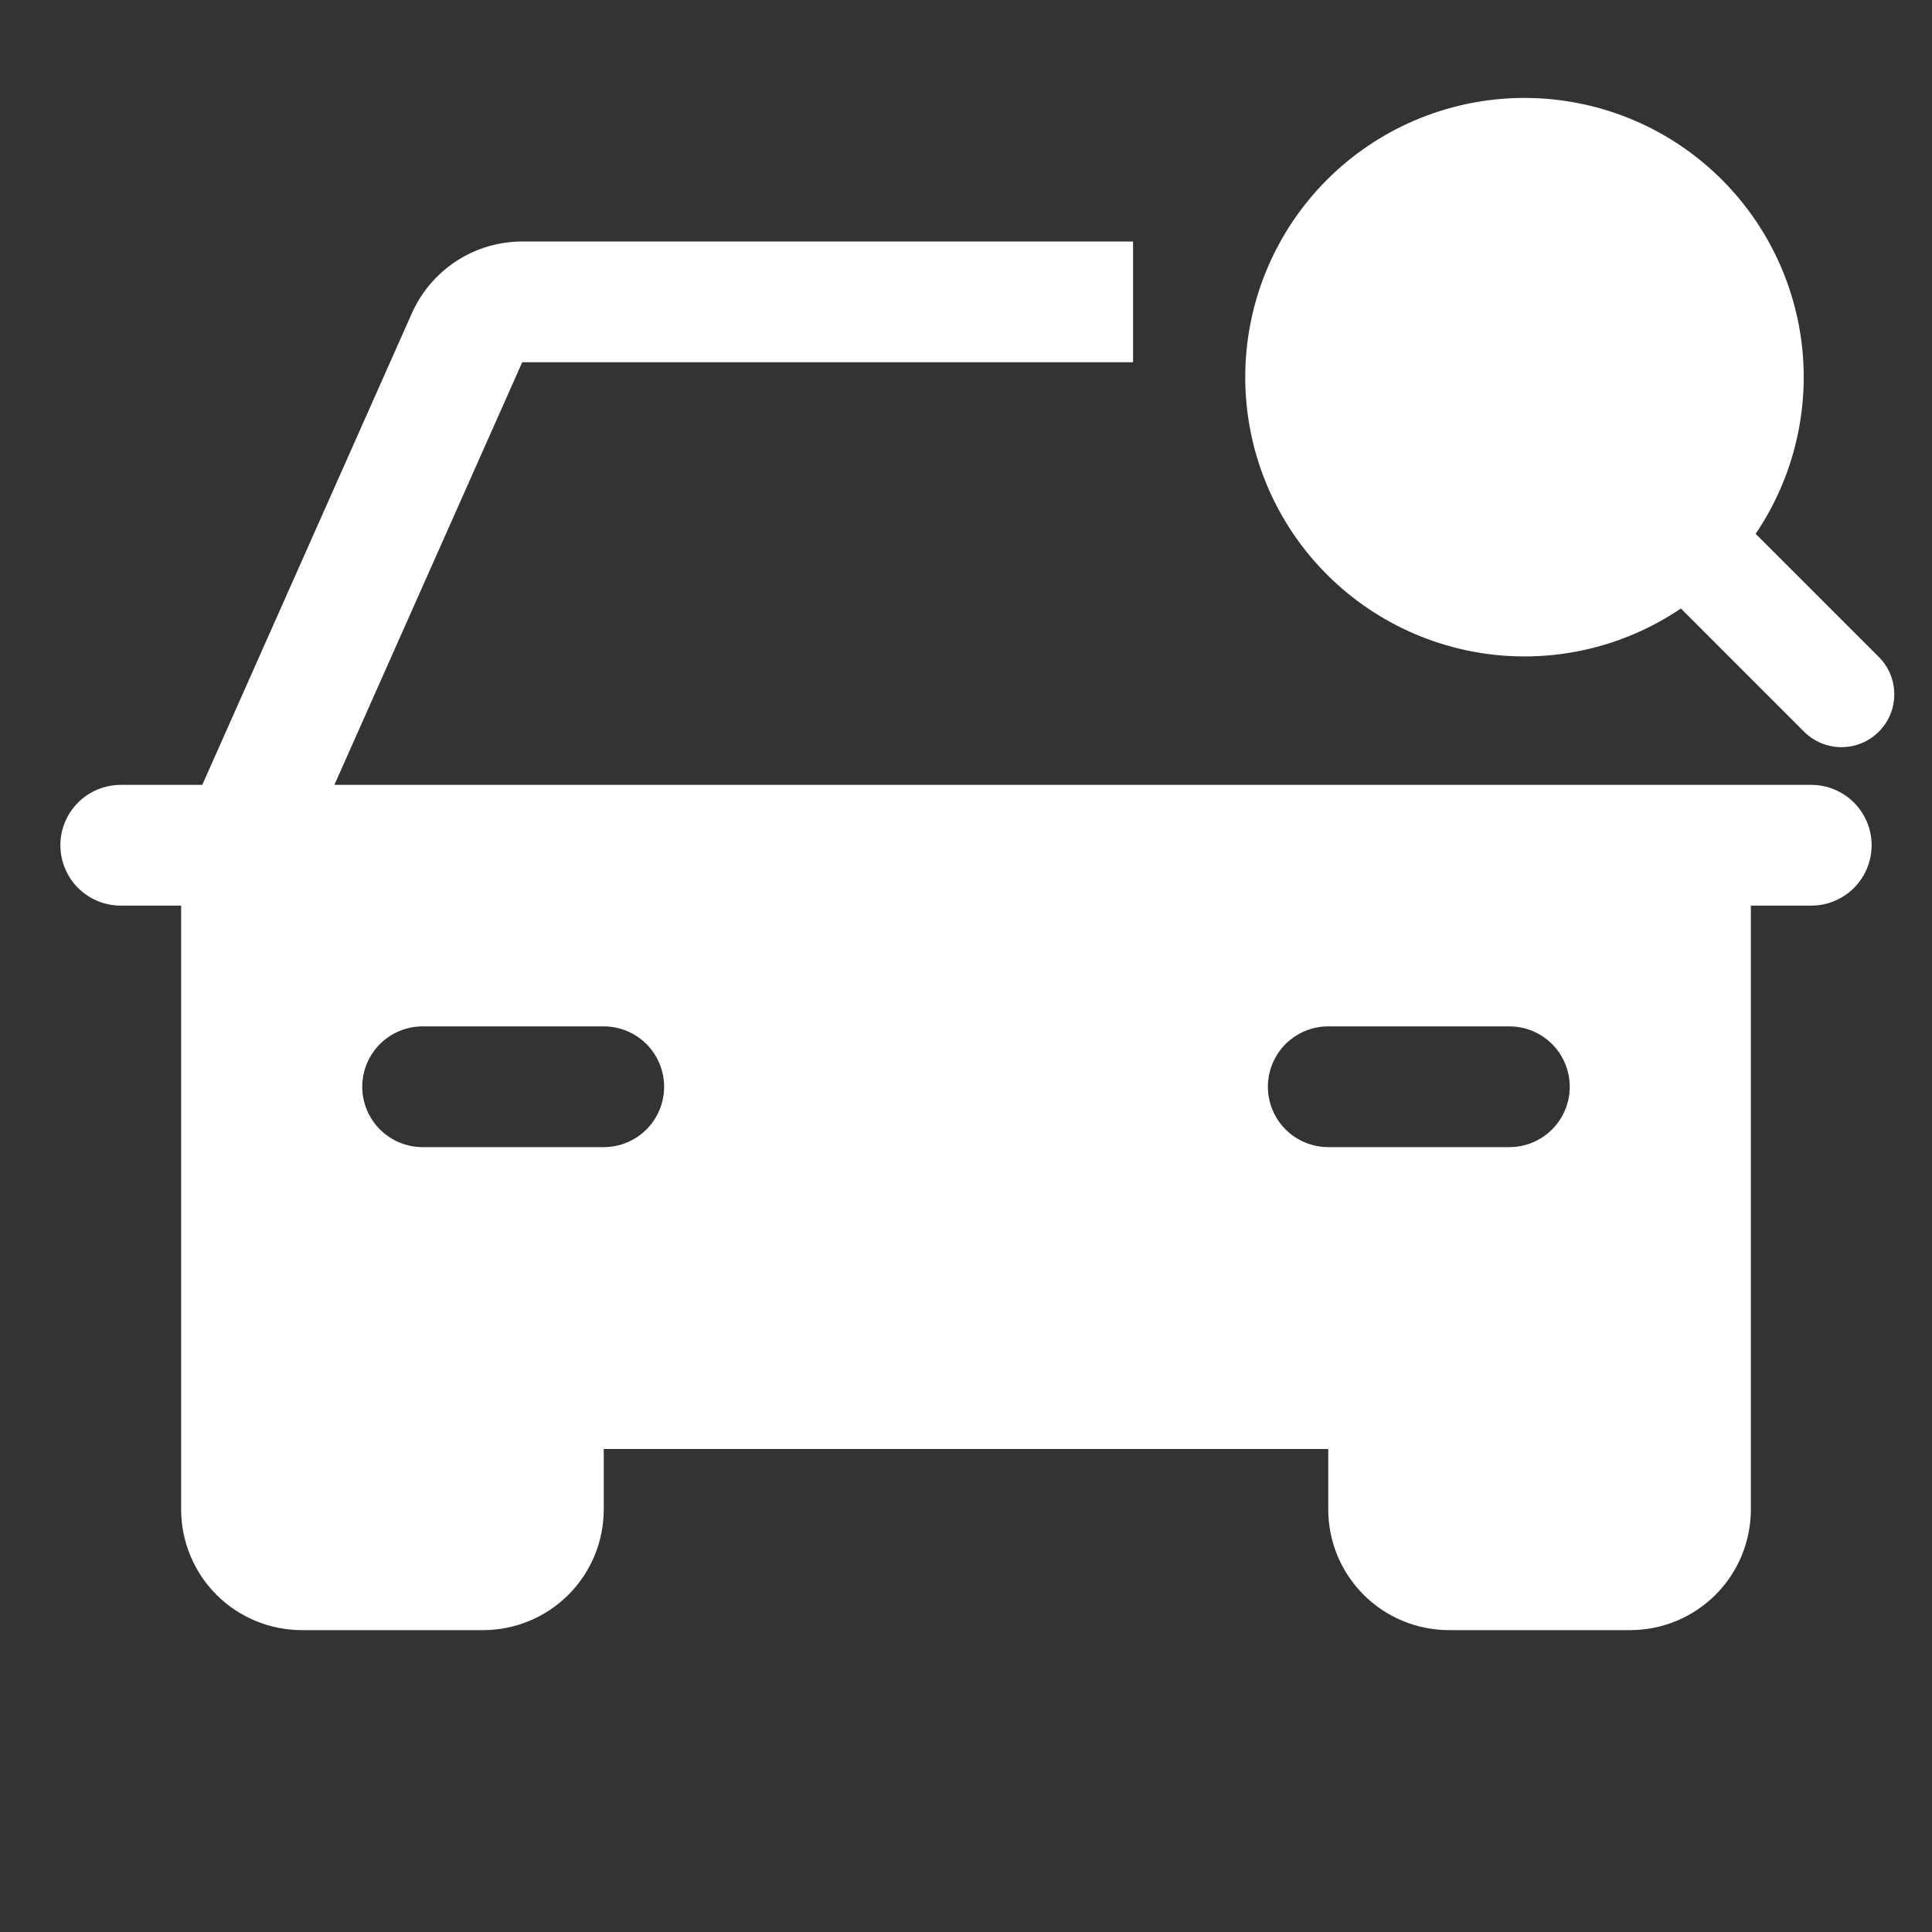 <svg width="40" height="40" viewBox="0 0 40 40" fill="none" xmlns="http://www.w3.org/2000/svg">
<rect x="0" y="0" width="40" height="40" fill="#333333" stroke="none"/>
<path d="M34.844 7.813C34.844 8.461 34.651 9.096 34.291 9.635C33.93 10.175 33.418 10.596 32.818 10.844C32.219 11.092 31.559 11.157 30.922 11.031C30.286 10.904 29.701 10.592 29.242 10.133C28.783 9.674 28.471 9.089 28.344 8.453C28.218 7.816 28.283 7.156 28.531 6.557C28.779 5.957 29.2 5.445 29.74 5.084C30.279 4.724 30.913 4.531 31.562 4.531C32.433 4.531 33.267 4.877 33.883 5.492C34.498 6.108 34.844 6.942 34.844 7.813ZM38.457 14.707C38.413 14.75 38.361 14.785 38.304 14.808C38.248 14.832 38.187 14.844 38.125 14.844C38.063 14.844 38.002 14.832 37.946 14.808C37.889 14.785 37.837 14.75 37.793 14.707L34.86 11.773C33.84 12.621 32.532 13.044 31.208 12.953C29.885 12.862 28.647 12.264 27.753 11.284C26.859 10.303 26.377 9.016 26.408 7.689C26.438 6.363 26.979 5.099 27.918 4.161C28.857 3.224 30.121 2.684 31.447 2.654C32.774 2.624 34.061 3.107 35.041 4.002C36.02 4.897 36.617 6.136 36.707 7.459C36.797 8.783 36.373 10.091 35.523 11.11L38.457 14.043C38.5 14.087 38.535 14.139 38.558 14.195C38.582 14.252 38.594 14.313 38.594 14.375C38.594 14.437 38.582 14.498 38.558 14.555C38.535 14.611 38.5 14.663 38.457 14.707ZM31.562 12.031C32.397 12.031 33.213 11.784 33.906 11.32C34.6 10.857 35.141 10.198 35.46 9.427C35.779 8.656 35.863 7.808 35.7 6.989C35.537 6.171 35.136 5.419 34.546 4.829C33.956 4.239 33.204 3.838 32.386 3.675C31.567 3.512 30.719 3.596 29.948 3.915C29.177 4.234 28.518 4.775 28.055 5.469C27.591 6.162 27.344 6.978 27.344 7.813C27.345 8.931 27.79 10.003 28.581 10.794C29.372 11.585 30.444 12.03 31.562 12.031Z" fill="white"/>
<path fill-rule="evenodd" clip-rule="evenodd" d="M23.459 5H10.812C10.329 5 9.856 5.14 9.45 5.404C9.045 5.667 8.725 6.043 8.528 6.484L4.188 16.25H2.5C2.168 16.25 1.851 16.382 1.616 16.616C1.382 16.851 1.25 17.169 1.25 17.5C1.25 17.831 1.382 18.149 1.616 18.384C1.851 18.618 2.168 18.75 2.5 18.75H3.75V31.25C3.75 31.913 4.013 32.549 4.482 33.018C4.951 33.487 5.587 33.75 6.25 33.75H10C10.663 33.75 11.299 33.487 11.768 33.018C12.237 32.549 12.5 31.913 12.5 31.25V30H27.5V31.25C27.5 31.913 27.763 32.549 28.232 33.018C28.701 33.487 29.337 33.75 30 33.75H33.75C34.413 33.75 35.049 33.487 35.518 33.018C35.987 32.549 36.25 31.913 36.25 31.25V18.75H37.5C37.831 18.75 38.15 18.618 38.384 18.384C38.618 18.149 38.75 17.831 38.75 17.5C38.75 17.169 38.618 16.851 38.384 16.616C38.15 16.382 37.831 16.25 37.5 16.25H6.923L10.812 7.5H23.459V5ZM8.75 23.75H12.5C12.832 23.75 13.149 23.618 13.384 23.384C13.618 23.149 13.75 22.831 13.75 22.5C13.75 22.169 13.618 21.851 13.384 21.616C13.149 21.382 12.832 21.25 12.5 21.25H8.75C8.418 21.25 8.101 21.382 7.866 21.616C7.632 21.851 7.5 22.169 7.5 22.5C7.5 22.831 7.632 23.149 7.866 23.384C8.101 23.618 8.418 23.75 8.75 23.75ZM27.5 23.75H31.25C31.581 23.75 31.899 23.618 32.134 23.384C32.368 23.149 32.5 22.831 32.5 22.5C32.5 22.169 32.368 21.851 32.134 21.616C31.899 21.382 31.581 21.25 31.25 21.25H27.5C27.169 21.25 26.851 21.382 26.616 21.616C26.382 21.851 26.25 22.169 26.25 22.5C26.25 22.831 26.382 23.149 26.616 23.384C26.851 23.618 27.169 23.75 27.5 23.75Z" fill="white"/>
<path fill-rule="evenodd" clip-rule="evenodd" d="M31.433 2.029C32.921 1.996 34.364 2.537 35.462 3.541C36.56 4.544 37.23 5.933 37.331 7.417C37.418 8.71 37.069 9.988 36.349 11.052L38.898 13.601C39 13.703 39.081 13.823 39.136 13.956C39.191 14.089 39.219 14.231 39.219 14.375C39.219 14.519 39.191 14.661 39.136 14.794C39.081 14.927 39 15.047 38.898 15.149C38.797 15.251 38.677 15.331 38.544 15.386C38.411 15.441 38.269 15.469 38.125 15.469C37.981 15.469 37.839 15.441 37.706 15.386C37.574 15.331 37.453 15.25 37.351 15.149L34.801 12.598C33.737 13.318 32.458 13.666 31.166 13.577C29.681 13.474 28.294 12.804 27.291 11.705C26.288 10.606 25.748 9.162 25.783 7.675C25.817 6.188 26.424 4.771 27.476 3.719C28.529 2.668 29.946 2.062 31.433 2.029ZM31.562 5.156C31.037 5.156 30.524 5.312 30.087 5.604C29.65 5.896 29.309 6.311 29.108 6.796C28.907 7.281 28.855 7.815 28.957 8.331C29.06 8.846 29.313 9.319 29.684 9.691C30.056 10.062 30.529 10.315 31.044 10.418C31.56 10.52 32.094 10.468 32.579 10.267C33.064 10.066 33.479 9.725 33.771 9.288C34.063 8.851 34.219 8.338 34.219 7.813C34.219 7.108 33.939 6.432 33.441 5.934C32.943 5.436 32.267 5.156 31.562 5.156Z" fill="white"/>
</svg>
